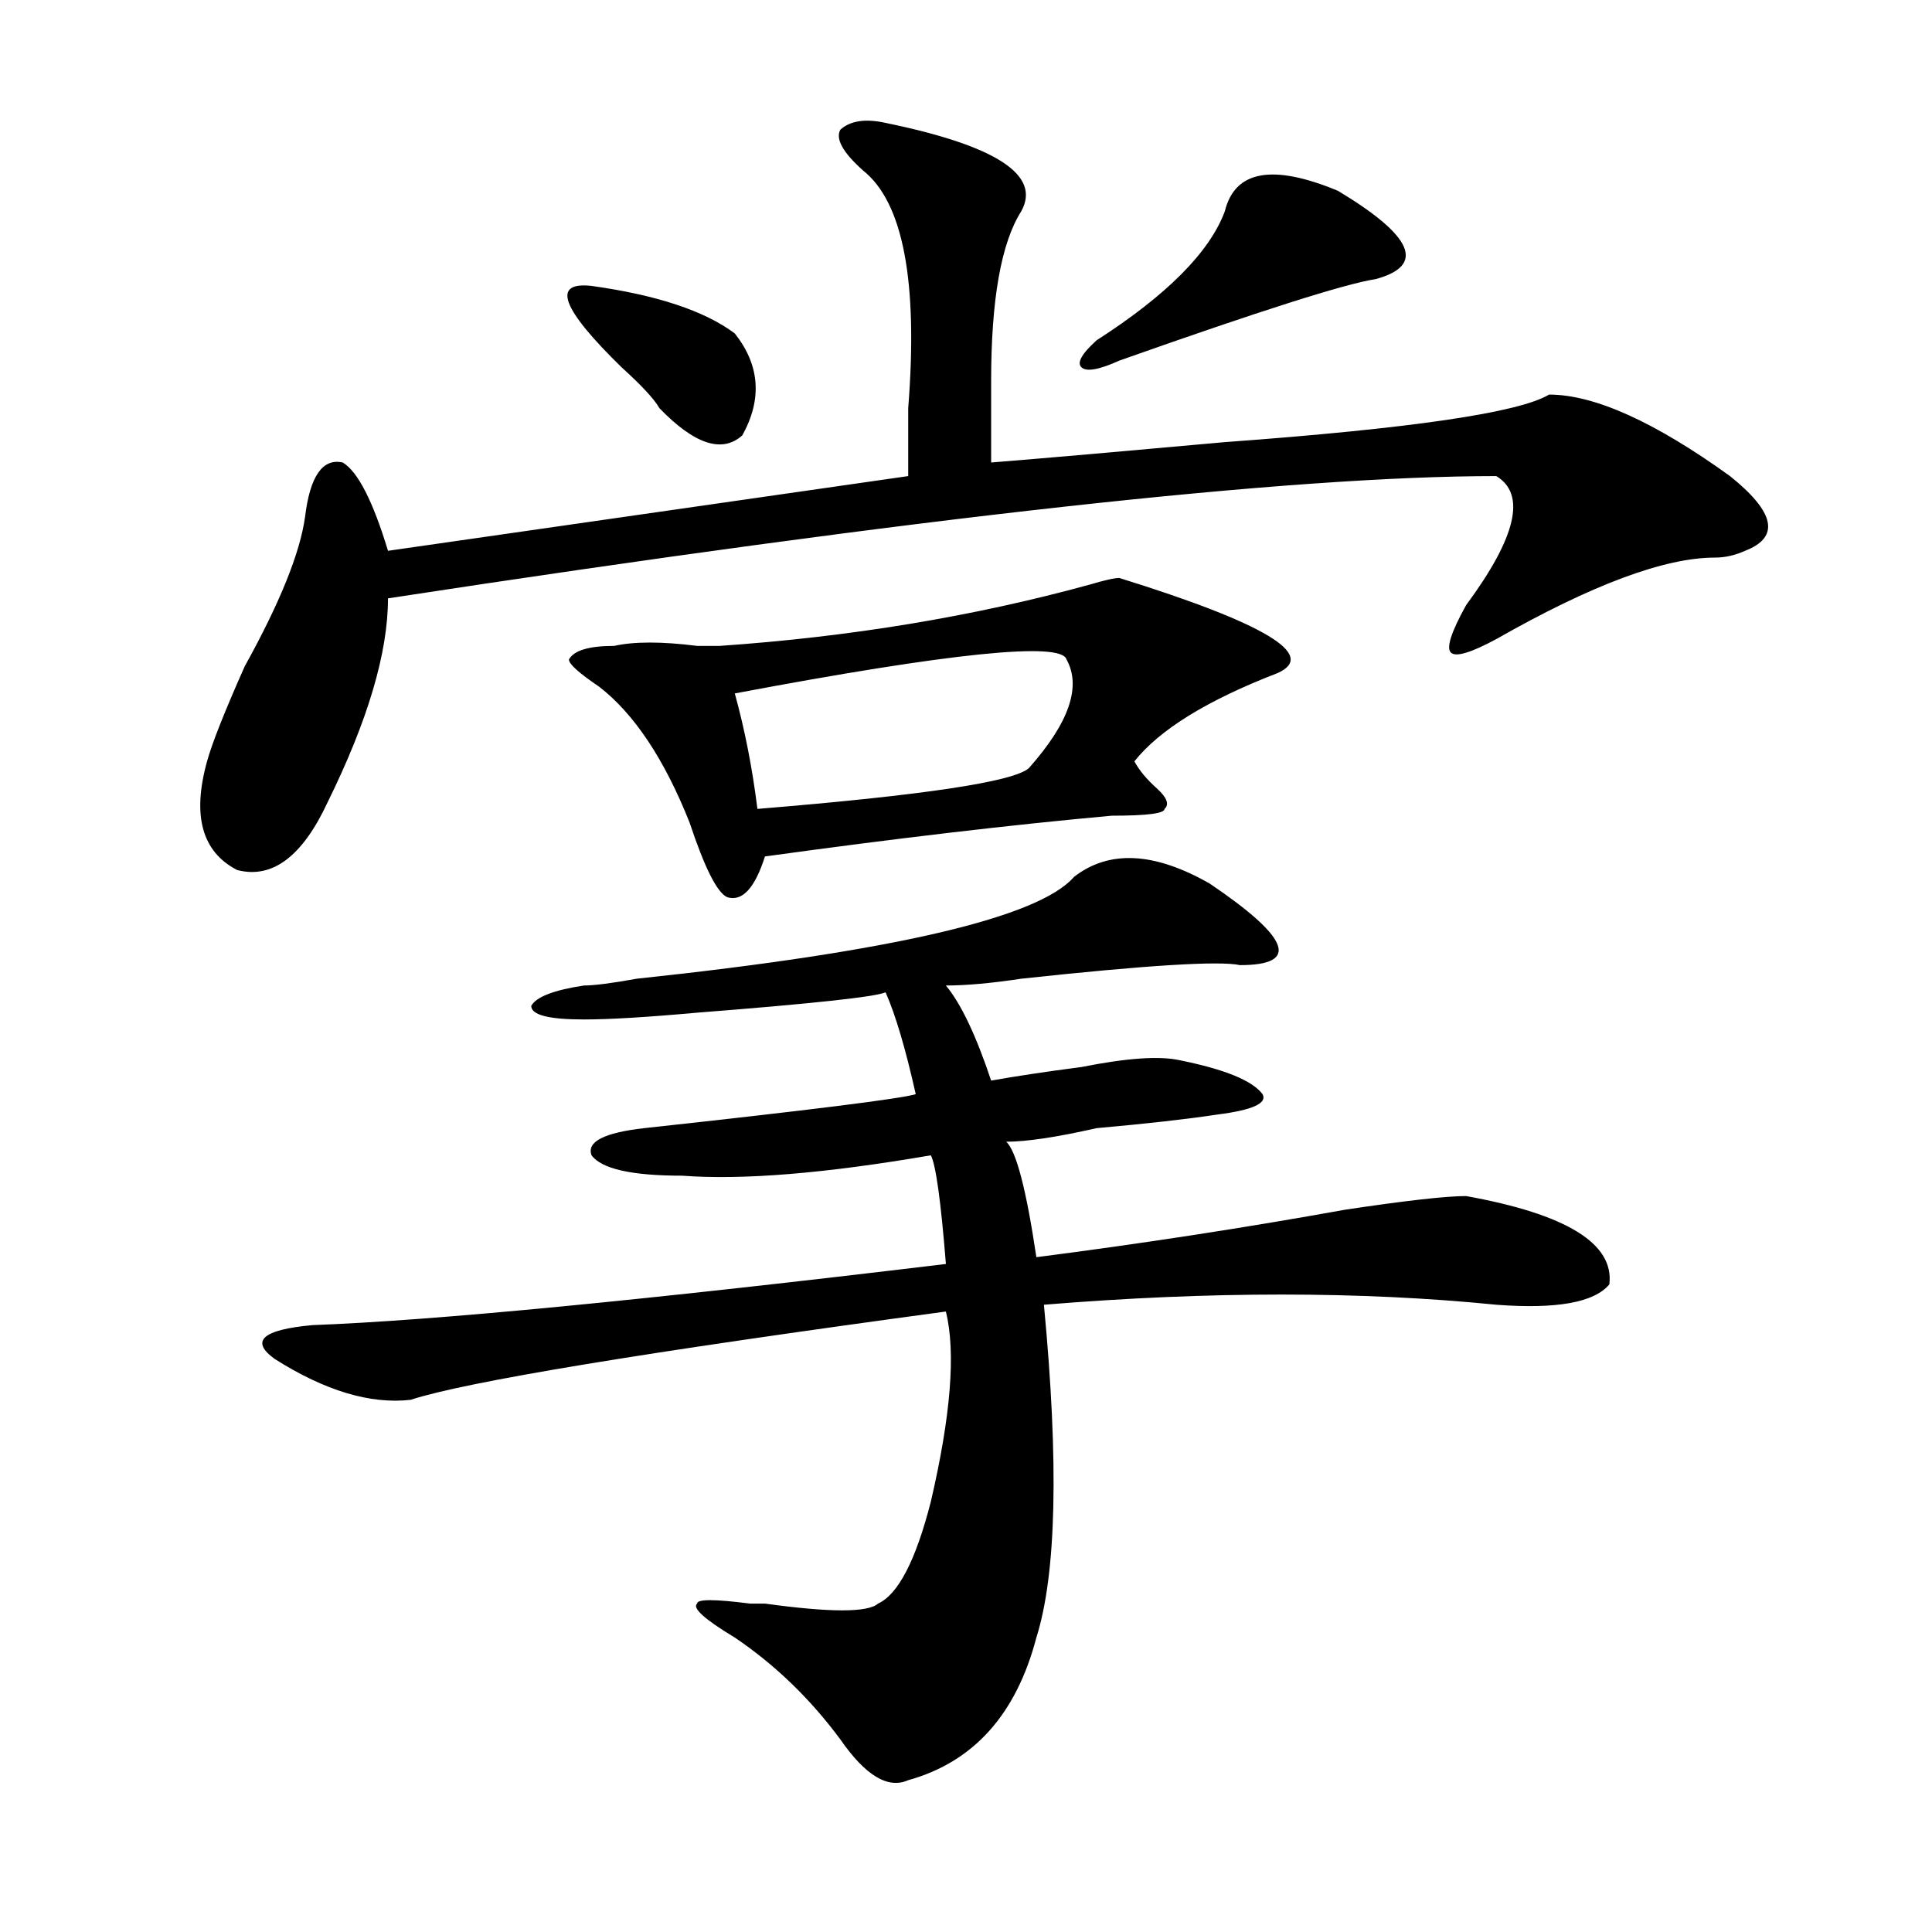 <?xml version="1.0" encoding="utf-8"?>
<!-- Generator: Adobe Illustrator 16.0.0, SVG Export Plug-In . SVG Version: 6.00 Build 0)  -->
<!DOCTYPE svg PUBLIC "-//W3C//DTD SVG 1.1//EN" "http://www.w3.org/Graphics/SVG/1.1/DTD/svg11.dtd">
<svg version="1.1" id="图层_1" xmlns="http://www.w3.org/2000/svg" xmlns:xlink="http://www.w3.org/1999/xlink" x="0px" y="0px"
	 width="1000px" height="1000px" viewBox="0 0 1000 1000" enable-background="new 0 0 1000 1000" xml:space="preserve">
<path d="M458.379,63.609c57.193,11.755,80.607,26.971,70.242,45.703c-10.427,16.424-15.609,45.703-15.609,87.891
	c0,18.786,0,32.849,0,42.188c28.597-2.308,68.9-5.823,120.973-10.547c96.217-7.031,152.191-15.216,167.801-24.609
	c23.414,0,54.633,14.063,93.656,42.188c23.414,18.786,25.975,31.641,7.805,38.672c-5.244,2.362-10.427,3.516-15.609,3.516
	c-26.036,0-63.779,14.063-113.168,42.188c-13.049,7.031-20.854,9.394-23.414,7.031c-2.622-2.308,0-10.547,7.805-24.609
	c25.975-35.156,31.219-57.403,15.609-66.797c-106.705,0-297.92,21.094-573.645,63.281c0,28.125-10.427,63.281-31.219,105.469
	c-13.049,28.125-28.658,39.88-46.828,35.156c-18.231-9.339-23.414-28.125-15.609-56.25c2.561-9.339,9.085-25.763,19.512-49.219
	c18.17-32.794,28.597-58.558,31.219-77.344c2.561-21.094,9.085-30.433,19.512-28.125c7.805,4.724,15.609,19.94,23.414,45.703
	l269.262-38.672c0-7.031,0-18.731,0-35.156c5.183-65.589-2.622-106.623-23.414-123.047c-10.427-9.339-14.329-16.37-11.707-21.094
	C440.147,62.456,447.952,61.302,458.379,63.609z M555.938,453.844c18.17-14.063,41.584-12.854,70.242,3.516
	c41.584,28.125,46.828,42.188,15.609,42.188c-10.427-2.308-48.17,0-113.168,7.031c-15.609,2.362-28.658,3.516-39.023,3.516
	c7.805,9.394,15.609,25.817,23.414,49.219c12.987-2.308,28.597-4.669,46.828-7.031c23.414-4.669,40.304-5.823,50.73-3.516
	c23.414,4.724,37.682,10.547,42.926,17.578c2.561,4.724-5.244,8.239-23.414,10.547c-15.609,2.362-36.463,4.724-62.438,7.031
	c-20.854,4.724-36.463,7.031-46.828,7.031c5.183,4.724,10.365,24.609,15.609,59.766c54.633-7.031,107.924-15.216,159.996-24.609
	c31.219-4.669,52.011-7.031,62.438-7.031c52.011,9.394,76.705,24.609,74.145,45.703c-7.805,9.394-27.316,12.909-58.535,10.547
	c-70.242-7.031-148.289-7.031-234.141,0c7.805,82.067,6.463,139.416-3.902,172.266c-10.427,39.825-32.561,64.435-66.34,73.828
	c-10.427,4.669-22.134-2.362-35.121-21.094c-15.609-21.094-33.841-38.672-54.633-52.734c-15.609-9.394-22.134-15.271-19.512-17.578
	c0-2.362,9.085-2.362,27.316,0c2.561,0,5.183,0,7.805,0c33.779,4.669,53.291,4.669,58.535,0
	c10.365-4.725,19.512-22.247,27.316-52.734c10.365-44.495,12.987-77.344,7.805-98.438c-156.094,21.094-248.47,36.364-277.066,45.703
	c-20.854,2.362-44.268-4.669-70.242-21.094c-13.049-9.339-6.524-15.216,19.512-17.578c62.438-2.308,171.703-12.854,327.797-31.641
	c-2.622-32.794-5.244-51.526-7.805-56.25c-54.633,9.394-97.559,12.909-128.777,10.547c-26.036,0-41.646-3.516-46.828-10.547
	c-2.622-7.031,6.463-11.7,27.316-14.063c85.852-9.339,132.68-15.216,140.484-17.578c-5.244-23.401-10.427-40.979-15.609-52.734
	c-5.244,2.362-37.743,5.878-97.559,10.547c-26.036,2.362-45.548,3.516-58.535,3.516c-18.231,0-27.316-2.308-27.316-7.031
	c2.561-4.669,11.707-8.185,27.316-10.547c5.183,0,14.268-1.153,27.316-3.516C462.281,492.516,537.706,474.938,555.938,453.844z
	 M306.188,147.984c33.779,4.724,58.535,12.909,74.145,24.609c12.987,16.425,14.268,34.003,3.902,52.734
	c-10.427,9.394-24.756,4.724-42.926-14.063c-2.622-4.669-9.146-11.7-19.512-21.094C290.578,159.739,285.334,145.677,306.188,147.984
	z M579.352,299.156c75.425,23.456,102.741,39.88,81.949,49.219c-36.463,14.063-61.157,29.333-74.145,45.703
	c2.561,4.724,6.463,9.394,11.707,14.063c5.183,4.724,6.463,8.239,3.902,10.547c0,2.362-9.146,3.516-27.316,3.516
	c-52.072,4.724-111.888,11.755-179.508,21.094c-5.244,16.425-11.707,23.456-19.512,21.094c-5.244-2.308-11.707-15.216-19.512-38.672
	c-13.049-32.794-28.658-56.25-46.828-70.313c-10.427-7.031-15.609-11.7-15.609-14.063c2.561-4.669,10.365-7.031,23.414-7.031
	c10.365-2.308,24.694-2.308,42.926,0c5.183,0,9.085,0,11.707,0c67.62-4.669,131.338-15.216,191.215-31.641
	C571.547,300.364,576.729,299.156,579.352,299.156z M552.035,341.344c-2.622-9.339-59.877-3.516-171.703,17.578
	c5.183,18.786,9.085,38.672,11.707,59.766c85.852-7.031,132.68-14.063,140.484-21.094
	C553.315,374.192,559.84,355.406,552.035,341.344z M712.031,144.469c-15.609,2.362-59.877,16.424-132.68,42.188
	c-10.427,4.724-16.951,5.878-19.512,3.516c-2.622-2.308,0-7.031,7.805-14.063c36.401-23.401,58.535-45.703,66.34-66.797
	c5.183-21.094,24.694-24.609,58.535-10.547C731.543,122.221,738.006,137.438,712.031,144.469z"/>
</svg>

